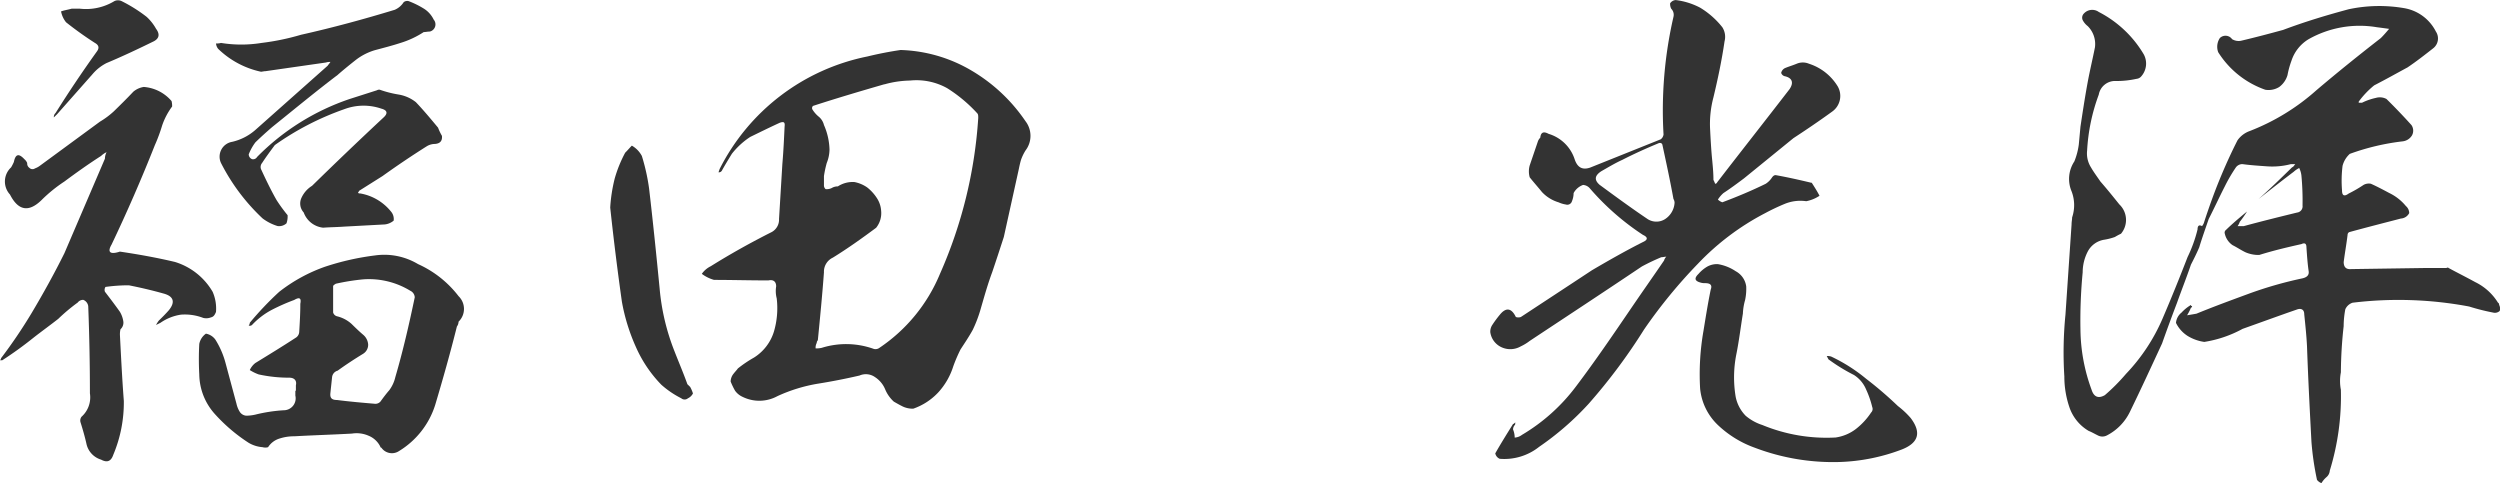 <svg id="グループ_61685" data-name="グループ 61685" xmlns="http://www.w3.org/2000/svg" xmlns:xlink="http://www.w3.org/1999/xlink" width="207" height="40" viewBox="0 0 207 40">
  <defs>
    <clipPath id="clip-path">
      <rect id="長方形_24377" data-name="長方形 24377" width="207" height="40" fill="#333"/>
    </clipPath>
  </defs>
  <g id="グループ_61684" data-name="グループ 61684" transform="translate(0 0)" clip-path="url(#clip-path)">
    <path id="パス_4664" data-name="パス 4664" d="M14.482,21.695a5.459,5.459,0,0,1,3.125,2.474,3.454,3.454,0,0,1,.277,1.666c-.093.225-.185.4-.415.45a1.05,1.05,0,0,1-.644.044,4.242,4.242,0,0,0-1.838-.269,3.977,3.977,0,0,0-1.7.674l-.368.181a2.53,2.53,0,0,1,.229-.36c.277-.27.552-.541.828-.856.552-.674.414-1.169-.459-1.394-.965-.27-1.931-.495-2.85-.675a14.043,14.043,0,0,0-1.931.134.43.43,0,0,0-.046.4c.414.541.828,1.081,1.241,1.666a2.179,2.179,0,0,1,.276.765.733.733,0,0,1-.23.675,1.8,1.8,0,0,0-.046.494c.092,1.8.184,3.645.322,5.445a11.172,11.172,0,0,1-.873,4.455c-.184.54-.506.675-1.011.4a1.757,1.757,0,0,1-1.2-1.26c-.138-.63-.322-1.26-.506-1.845a.515.515,0,0,1,.092-.45,2.148,2.148,0,0,0,.69-1.935c0-2.385-.046-4.769-.138-7.2a.651.651,0,0,0-.414-.54.57.57,0,0,0-.46.225,14.94,14.94,0,0,0-1.609,1.349c-.69.541-1.379,1.035-2.069,1.576A30.827,30.827,0,0,1,.184,29.839H0a.344.344,0,0,0,.092-.18A41.221,41.221,0,0,0,2.62,25.924c.965-1.619,1.885-3.284,2.712-4.949l3.356-7.829a1.18,1.18,0,0,1,.138-.54,1.684,1.684,0,0,0-.46.315c-1.057.676-2.069,1.4-3.034,2.116a12.052,12.052,0,0,0-1.885,1.529c-1.057,1.036-1.931.9-2.62-.45a1.594,1.594,0,0,1,.092-2.25,4.13,4.13,0,0,0,.23-.449c.138-.676.414-.72.873-.225a.8.8,0,0,1,.23.315.436.436,0,0,0,.184.4.36.36,0,0,0,.46.044,1.64,1.64,0,0,0,.414-.225l4.965-3.645a6.882,6.882,0,0,0,1.149-.855c.552-.539,1.1-1.079,1.609-1.62a1.738,1.738,0,0,1,.873-.4,3.351,3.351,0,0,1,2.3,1.171,1.651,1.651,0,0,1,.046.449,5.737,5.737,0,0,0-.828,1.576,13.413,13.413,0,0,1-.6,1.619q-1.655,4.185-3.585,8.234c-.368.63-.138.855.69.585,1.517.225,3.034.495,4.551.855M9.47.1a.693.693,0,0,1,.6,0,12.248,12.248,0,0,1,2.069,1.3,3.934,3.934,0,0,1,.782.99c.368.495.229.855-.276,1.08-1.287.63-2.529,1.215-3.816,1.755a3.725,3.725,0,0,0-1.149.9L4.735,9.456l-.276.271A.439.439,0,0,1,4.6,9.366Q6.252,6.734,8.045,4.237c.184-.27.138-.495-.184-.675a28.83,28.83,0,0,1-2.391-1.71,2.037,2.037,0,0,1-.414-.9c.23-.09.552-.135.873-.225h.69A4.526,4.526,0,0,0,9.47.1M24.5,31.909c.092-.4-.138-.63-.552-.63a11.758,11.758,0,0,1-2.529-.27,3.7,3.7,0,0,1-.736-.361,1.553,1.553,0,0,1,.46-.584c1.1-.676,2.207-1.35,3.31-2.07a.61.61,0,0,0,.322-.495c.046-.766.092-1.53.092-2.34.092-.45-.046-.586-.506-.315a16.354,16.354,0,0,0-1.839.81,6.185,6.185,0,0,0-1.655,1.26.262.262,0,0,1-.276.045.342.342,0,0,0,.092-.226,26.246,26.246,0,0,1,2.437-2.565,13.345,13.345,0,0,1,3.77-2.069,21.673,21.673,0,0,1,4.184-.945,5.45,5.45,0,0,1,3.539.72,8.745,8.745,0,0,1,3.356,2.655,1.47,1.47,0,0,1,0,2.114.712.712,0,0,1-.138.4c-.552,2.206-1.149,4.32-1.793,6.479a6.892,6.892,0,0,1-2.988,3.825,1.062,1.062,0,0,1-1.471-.27.1.1,0,0,1-.091-.09,1.858,1.858,0,0,0-.965-.9,2.459,2.459,0,0,0-1.379-.179c-1.609.089-3.172.134-4.781.224a3.843,3.843,0,0,0-1.2.181,1.713,1.713,0,0,0-.965.72.808.808,0,0,1-.46,0,2.652,2.652,0,0,1-1.149-.361,13.968,13.968,0,0,1-2.8-2.385A4.99,4.99,0,0,1,16.5,31.009a23.44,23.44,0,0,1,0-2.521,1.347,1.347,0,0,1,.552-.854,1.233,1.233,0,0,1,.782.495,7.006,7.006,0,0,1,.828,1.889l.919,3.42a2.092,2.092,0,0,0,.276.674.7.7,0,0,0,.552.315,3.594,3.594,0,0,0,.736-.09,12.812,12.812,0,0,1,2.345-.36.988.988,0,0,0,.965-1.215v-.4H24.5ZM35.9,11.931a1.33,1.33,0,0,0-.552.18c-1.286.81-2.482,1.62-3.677,2.475L29.744,15.8a.557.557,0,0,1-.092.135c0,.09.092.09.184.09a4.186,4.186,0,0,1,2.528,1.486.951.951,0,0,1,.231.764,1.36,1.36,0,0,1-.736.315l-3.356.18c-.6.045-1.149.045-1.747.09A1.931,1.931,0,0,1,25.147,17.6a1.1,1.1,0,0,1-.184-1.215,2.269,2.269,0,0,1,.873-.991c1.931-1.889,3.908-3.78,5.885-5.625.414-.359.368-.63-.139-.764a4.527,4.527,0,0,0-3.079.044,23.143,23.143,0,0,0-5.747,2.97c-.368.495-.736.991-1.057,1.486a.516.516,0,0,0-.092.495c.414.9.828,1.755,1.287,2.564a12.75,12.75,0,0,0,.919,1.26,1.714,1.714,0,0,1-.092.675.905.905,0,0,1-.736.225,4.017,4.017,0,0,1-1.241-.63A16.6,16.6,0,0,1,18.3,13.506a1.244,1.244,0,0,1,.919-1.755,4.378,4.378,0,0,0,1.931-.99l5.977-5.31c.092-.134.184-.224.23-.314a1.033,1.033,0,0,0-.368.045l-5.011.72c-.138,0-.276.045-.368.045a7.291,7.291,0,0,1-3.54-1.89.789.789,0,0,1-.183-.451,1.318,1.318,0,0,0,.413-.044,10.5,10.5,0,0,0,3.356,0,19.991,19.991,0,0,0,3.264-.675c2.62-.585,5.241-1.3,7.769-2.07a1.658,1.658,0,0,0,.736-.63A.478.478,0,0,1,33.835.1a7.309,7.309,0,0,1,1.2.585,2.2,2.2,0,0,1,.874.945.609.609,0,0,1-.322.99c-.185,0-.369.045-.506.045a7.527,7.527,0,0,1-1.931.9c-.689.225-1.378.4-2.068.585A4.8,4.8,0,0,0,29.422,5c-.506.4-1.011.81-1.471,1.215-1.839,1.394-3.632,2.88-5.425,4.32-.46.4-.919.81-1.379,1.259a4.2,4.2,0,0,0-.552.991.433.433,0,0,0,.276.4.376.376,0,0,0,.414-.18A19.535,19.535,0,0,1,28.962,8.2l2.252-.72a.354.354,0,0,1,.231-.045,8.885,8.885,0,0,0,1.562.4,3.134,3.134,0,0,1,1.426.63c.643.674,1.241,1.394,1.839,2.114a4.425,4.425,0,0,0,.321.676c.047.449-.184.674-.689.674M27.813,23.495c-.138.09-.23.135-.23.225v2.16a.45.45,0,0,0,.322.315,2.762,2.762,0,0,1,1.2.629c.322.315.644.63.965.9a1.161,1.161,0,0,1,.414.81.875.875,0,0,1-.414.764c-.736.451-1.424.9-2.114,1.4a.628.628,0,0,0-.46.539c-.046.45-.092.855-.138,1.306-.046.4.092.584.552.584,1.057.136,2.115.226,3.172.316a.572.572,0,0,0,.414-.18c.23-.315.459-.63.736-.945a2.926,2.926,0,0,0,.5-1.081c.644-2.2,1.149-4.41,1.61-6.614a.636.636,0,0,0-.368-.54,6.559,6.559,0,0,0-3.908-.945,18.074,18.074,0,0,0-2.252.36" transform="translate(0 -0.007)" fill="#333"/>
    <path id="パス_4665" data-name="パス 4665" d="M66.308,16.184a10.635,10.635,0,0,1,.873-2.159c.184-.18.368-.4.552-.585a2.129,2.129,0,0,1,.828.855,16.562,16.562,0,0,1,.6,2.7c.322,2.745.6,5.49.873,8.279a18.448,18.448,0,0,0,1.241,5.22c.368.944.736,1.8,1.057,2.7l.23.225a2.7,2.7,0,0,1,.23.54.893.893,0,0,1-.414.4.428.428,0,0,1-.552,0,7.669,7.669,0,0,1-1.655-1.125,10.61,10.61,0,0,1-2.115-3.15,15.913,15.913,0,0,1-1.149-3.735c-.368-2.609-.69-5.219-.965-7.784a12.967,12.967,0,0,1,.368-2.386M95.867,7.23a13.964,13.964,0,0,1,4.459,4.185,1.991,1.991,0,0,1,0,2.43,3.975,3.975,0,0,0-.368.765c-.091.315-.137.54-.183.765L98.533,21c-.322.991-.643,1.98-.965,2.925-.368.989-.644,1.979-.92,2.924a10.919,10.919,0,0,1-.689,1.845c-.322.585-.69,1.125-1.011,1.62a12.809,12.809,0,0,0-.6,1.395,5.75,5.75,0,0,1-1.241,2.16,5.133,5.133,0,0,1-2.069,1.349,1.9,1.9,0,0,1-.873-.179c-.276-.136-.506-.27-.736-.4A2.854,2.854,0,0,1,88.7,33.6a2.211,2.211,0,0,0-.828-.99,1.307,1.307,0,0,0-1.287-.135q-1.724.4-3.448.675a13.156,13.156,0,0,0-3.356,1.034,3.131,3.131,0,0,1-2.9.046,1.527,1.527,0,0,1-.6-.495,5.707,5.707,0,0,1-.368-.765,1.056,1.056,0,0,1,.23-.63c.138-.18.276-.315.368-.45a10,10,0,0,1,1.333-.9,3.883,3.883,0,0,0,1.655-2.16,6.841,6.841,0,0,0,.229-2.744,2.393,2.393,0,0,1-.046-.991c0-.4-.23-.585-.644-.495-1.517,0-3.034-.044-4.5-.044a3.03,3.03,0,0,1-1.011-.5,1.947,1.947,0,0,1,.736-.629c1.655-1.035,3.356-1.98,5.057-2.836a1.166,1.166,0,0,0,.6-1.079c.092-1.53.183-3.015.275-4.545.093-1.08.139-2.115.185-3.1.045-.36-.046-.45-.414-.315-.782.36-1.609.765-2.437,1.17a6.34,6.34,0,0,0-1.517,1.395c-.275.45-.551.9-.827,1.395a.28.28,0,0,1-.276.135l.092-.27A17.578,17.578,0,0,1,87.225,6.06q1.379-.336,2.758-.539A12.228,12.228,0,0,1,95.867,7.23M88.65,8.355c-2.023.585-4,1.171-5.931,1.8-.046.091-.092.135-.046.27a2.4,2.4,0,0,0,.552.631,1.3,1.3,0,0,1,.414.674,5.39,5.39,0,0,1,.46,2.025,3.075,3.075,0,0,1-.23,1.125,9.2,9.2,0,0,0-.23,1.08v.765a.407.407,0,0,0,.138.315.926.926,0,0,0,.506-.09.942.942,0,0,1,.506-.135,2.252,2.252,0,0,1,1.379-.36,2.787,2.787,0,0,1,1.057.449,3.613,3.613,0,0,1,.782.856,2.171,2.171,0,0,1,.368,1.079,1.937,1.937,0,0,1-.414,1.4c-1.149.854-2.345,1.709-3.586,2.475a1.28,1.28,0,0,0-.736,1.215c-.138,1.889-.321,3.734-.506,5.624a.34.34,0,0,0-.092.226.8.8,0,0,0-.091.449,1.923,1.923,0,0,0,.5-.045,6.78,6.78,0,0,1,4.321.09.544.544,0,0,0,.46-.09,13.668,13.668,0,0,0,5.011-6.119,37.836,37.836,0,0,0,3.172-12.913c0-.18,0-.315-.092-.4a12.064,12.064,0,0,0-2.483-2.07,5.231,5.231,0,0,0-3.08-.63,8.313,8.313,0,0,0-2.115.315" transform="translate(-15.416 -1.381)" fill="#333"/>
    <path id="パス_4666" data-name="パス 4666" d="M176.21,1.4a.712.712,0,0,0-.184-.676.87.87,0,0,1-.092-.449.612.612,0,0,1,.46-.27,5.848,5.848,0,0,1,2.023.63,6.867,6.867,0,0,1,1.839,1.62,1.47,1.47,0,0,1,.184,1.17c-.23,1.575-.552,3.1-.919,4.635a8.56,8.56,0,0,0-.276,2.655c.046.9.092,1.755.184,2.654.046.495.092.99.092,1.53a2.171,2.171,0,0,1,.138.315c.092,0,.138-.045.184-.135,1.977-2.565,4-5.13,5.977-7.694.368-.539.23-.944-.414-1.079a.413.413,0,0,1-.276-.27.573.573,0,0,1,.322-.4c.322-.135.644-.225.965-.36a1.305,1.305,0,0,1,1.011,0,4.328,4.328,0,0,1,2.391,1.89,1.588,1.588,0,0,1-.46,2.069c-1.057.766-2.114,1.486-3.217,2.206l-4.092,3.329c-.6.45-1.149.855-1.7,1.215a2.415,2.415,0,0,0-.46.54,1,1,0,0,0,.368.225c1.2-.45,2.391-.945,3.586-1.53a1.753,1.753,0,0,0,.506-.494c.092-.136.184-.226.322-.226,1.011.18,1.977.4,2.942.63h.046c.229.36.46.72.643,1.08a2.983,2.983,0,0,1-1.1.45,3.41,3.41,0,0,0-1.793.226,17.335,17.335,0,0,0-1.609.764,21.081,21.081,0,0,0-5.563,4.185,42.191,42.191,0,0,0-4.459,5.445,47.063,47.063,0,0,1-4.6,6.164,23.7,23.7,0,0,1-4.091,3.554,4.627,4.627,0,0,1-3.264.99.621.621,0,0,1-.368-.45c.46-.81.965-1.62,1.471-2.43.046,0,.092-.045.184-.135,0,.135,0,.18-.046.225a.591.591,0,0,0-.138.36,1.772,1.772,0,0,1,.138.675,1.1,1.1,0,0,0,.6-.225,15.418,15.418,0,0,0,4.505-4.05c1.563-2.07,3.034-4.229,4.505-6.389.919-1.35,1.838-2.655,2.758-4a.722.722,0,0,1,.184-.315c-.138,0-.276.044-.414.044a17.741,17.741,0,0,0-1.609.766c-3.08,2.07-6.16,4.095-9.286,6.164a3.941,3.941,0,0,1-.736.449,1.736,1.736,0,0,1-1.563.09,1.613,1.613,0,0,1-.965-1.259,1.016,1.016,0,0,1,.184-.63,9.021,9.021,0,0,1,.6-.81c.506-.63.965-.585,1.333.18a.634.634,0,0,0,.414,0c1.977-1.3,3.908-2.565,5.884-3.87,1.38-.81,2.805-1.62,4.23-2.34.414-.18.414-.4,0-.586a21.05,21.05,0,0,1-4.413-3.869.8.8,0,0,0-.552-.27,1.435,1.435,0,0,0-.781.675,1.772,1.772,0,0,1-.138.675.4.4,0,0,1-.506.27,2.274,2.274,0,0,1-.6-.18,3.1,3.1,0,0,1-1.379-.855c-.322-.4-.69-.81-1.011-1.215a1.81,1.81,0,0,1,0-.99l.69-2.024a.932.932,0,0,1,.184-.271c.046-.449.276-.54.69-.315a3.243,3.243,0,0,1,2.16,2.116c.231.674.644.9,1.288.674l5.838-2.34a.6.6,0,0,0,.23-.4A34.5,34.5,0,0,1,176.21,1.4m0,15.073c-.276-1.53-.6-3.015-.919-4.5-.046-.134-.184-.18-.368-.09-.965.4-1.977.855-2.942,1.35-.6.271-1.195.63-1.747.945-.551.36-.6.72-.137,1.125,1.286.945,2.574,1.89,3.907,2.79a1.339,1.339,0,0,0,1.517.045,1.736,1.736,0,0,0,.782-1.35.64.64,0,0,0-.092-.315m6.758,20.607a8.681,8.681,0,0,1-3.034-1.845,4.791,4.791,0,0,1-1.517-3.06,20.783,20.783,0,0,1,.276-4.769c.184-1.125.368-2.295.6-3.42.138-.36,0-.541-.46-.541a1.185,1.185,0,0,1-.368-.044c-.506-.135-.552-.361-.184-.72a2.92,2.92,0,0,1,.69-.585,1.643,1.643,0,0,1,.919-.225,3.737,3.737,0,0,1,1.471.585,1.678,1.678,0,0,1,.873,1.26,4.473,4.473,0,0,1-.092,1.125,4.777,4.777,0,0,0-.184,1.125c-.184,1.125-.322,2.294-.552,3.419a9.751,9.751,0,0,0-.046,3.465,3.1,3.1,0,0,0,.828,1.575,4.031,4.031,0,0,0,1.379.765,13.929,13.929,0,0,0,6.068,1.035,3.6,3.6,0,0,0,1.7-.72,5.756,5.756,0,0,0,1.241-1.349.409.409,0,0,0,.092-.451,7.726,7.726,0,0,0-.5-1.44,2.613,2.613,0,0,0-1.012-1.215,14.9,14.9,0,0,1-2.115-1.3l-.138-.271a1.037,1.037,0,0,1,.369.045,13.694,13.694,0,0,1,2.9,1.845,31.155,31.155,0,0,1,2.62,2.25,7.219,7.219,0,0,1,1.057.99c.919,1.215.644,2.07-.736,2.61a15.891,15.891,0,0,1-5.148,1.035,18.25,18.25,0,0,1-6.988-1.17" transform="translate(-37.648 0)" fill="#333"/>
    <path id="パス_4667" data-name="パス 4667" d="M241.91,14.025c.138-.045.184-.18.276-.269h-.368a6.087,6.087,0,0,1-2.023.179c-.644-.045-1.333-.09-1.977-.179a.659.659,0,0,0-.552.269,12.99,12.99,0,0,0-.919,1.576c-.46.9-.873,1.8-1.333,2.7-.276.81-.552,1.575-.782,2.34-.23.54-.46.99-.689,1.44-.369,1.08-.782,2.115-1.149,3.149q-.621,1.621-1.242,3.375c-.873,1.89-1.746,3.78-2.666,5.67a4.308,4.308,0,0,1-1.884,1.935.805.805,0,0,1-.782,0c-.275-.135-.5-.27-.735-.36a3.618,3.618,0,0,1-1.609-1.98,7.828,7.828,0,0,1-.414-2.519,31.861,31.861,0,0,1,.092-5.13l.506-7.469c0-.225.046-.4.046-.585a3.172,3.172,0,0,0-.046-2.16,2.63,2.63,0,0,1,.23-2.475,5.7,5.7,0,0,0,.368-1.395l.138-1.485c.184-1.214.368-2.429.6-3.689.184-.99.414-1.935.6-2.88a2.085,2.085,0,0,0-.6-1.756,1.5,1.5,0,0,1-.414-.494.483.483,0,0,1,.092-.54.935.935,0,0,1,1.241-.135,9.236,9.236,0,0,1,3.723,3.51,1.6,1.6,0,0,1-.229,1.844.571.571,0,0,1-.368.181,7.606,7.606,0,0,1-1.7.18A1.372,1.372,0,0,0,225.912,8a15.722,15.722,0,0,0-.965,4.635,2.169,2.169,0,0,0,.322,1.394c.23.4.506.766.782,1.171.552.629,1.057,1.259,1.563,1.889a1.772,1.772,0,0,1,.138,2.43,4.9,4.9,0,0,0-.506.27,4.886,4.886,0,0,1-.873.224,1.871,1.871,0,0,0-1.379.991,3.754,3.754,0,0,0-.414,1.71,41.738,41.738,0,0,0-.184,4.769,14.791,14.791,0,0,0,.919,4.95c.184.585.552.766,1.1.451a15.918,15.918,0,0,0,1.747-1.756,15.447,15.447,0,0,0,3.034-4.589c.735-1.711,1.424-3.42,2.068-5.085a11.471,11.471,0,0,0,.828-2.294c0-.315.138-.4.368-.271a.89.89,0,0,0,.184-.359c.368-1.125.782-2.295,1.241-3.42s.965-2.25,1.517-3.33a2.094,2.094,0,0,1,1.011-.765,18.081,18.081,0,0,0,5.517-3.375c1.746-1.484,3.54-2.924,5.333-4.319.229-.225.46-.495.69-.765-.322-.045-.644-.09-1.011-.135a8.587,8.587,0,0,0-5.655.99,3.262,3.262,0,0,0-1.425,1.8,7.2,7.2,0,0,0-.322,1.171,1.871,1.871,0,0,1-.69.989,1.67,1.67,0,0,1-1.149.226A7.535,7.535,0,0,1,235.8,4.486a1.3,1.3,0,0,1,.138-1.169.665.665,0,0,1,1.011.09,1.041,1.041,0,0,0,.736.135c1.149-.27,2.345-.585,3.494-.9,1.793-.675,3.586-1.215,5.425-1.71a12.142,12.142,0,0,1,4.6-.09,3.615,3.615,0,0,1,2.62,1.935,1.03,1.03,0,0,1-.23,1.394c-.69.541-1.379,1.081-2.115,1.576-.919.495-1.792.989-2.758,1.484a7.212,7.212,0,0,0-1.286,1.35v.09h.276a4.96,4.96,0,0,1,1.149-.4,1.172,1.172,0,0,1,.873.09q1.034,1.014,2.068,2.16a.815.815,0,0,1,.046.855,1.04,1.04,0,0,1-.782.495,19.237,19.237,0,0,0-4.367,1.035,2.005,2.005,0,0,0-.6.99,10,10,0,0,0-.045,2.026q0,.674.552.269a11.082,11.082,0,0,0,1.241-.72.892.892,0,0,1,.6-.09c.506.226,1.011.495,1.517.765a4.061,4.061,0,0,1,1.378,1.08.782.782,0,0,1,.276.585.836.836,0,0,1-.69.45c-1.379.36-2.8.72-4.275,1.125a.246.246,0,0,0-.138.224c-.093.766-.23,1.53-.322,2.25,0,.451.229.63.643.586l6.114-.09h1.747c.092-.045.138-.045.184,0,.736.4,1.471.765,2.207,1.17a4.56,4.56,0,0,1,1.885,1.709c.046,0,.092.091.092.181a.639.639,0,0,1,.046.495.584.584,0,0,1-.552.135,18.2,18.2,0,0,1-1.977-.5,31.545,31.545,0,0,0-9.654-.315,1,1,0,0,0-.6.54,7.542,7.542,0,0,0-.138,1.4,36.267,36.267,0,0,0-.23,3.824,3.792,3.792,0,0,0,0,1.44,20.931,20.931,0,0,1-.919,6.7.779.779,0,0,1-.276.54,1.969,1.969,0,0,0-.414.494.832.832,0,0,1-.368-.269,23.65,23.65,0,0,1-.46-3.15c-.138-2.61-.276-5.265-.368-7.919-.046-.9-.138-1.755-.23-2.655,0-.359-.23-.494-.552-.4-1.563.541-3.034,1.081-4.551,1.62a9.79,9.79,0,0,1-3.172,1.081,3.62,3.62,0,0,1-1.379-.495,2.681,2.681,0,0,1-.965-1.081,1.228,1.228,0,0,1,.46-.854,3.362,3.362,0,0,1,.782-.63c0,.09.045.09.091.09,0,.09-.046.134-.091.134a4.121,4.121,0,0,1-.323.63c.277-.044.552-.09.782-.134,1.425-.586,2.9-1.125,4.367-1.665a32.5,32.5,0,0,1,4.413-1.261c.368-.089.552-.269.506-.584-.092-.63-.138-1.3-.184-1.98,0-.316-.138-.4-.414-.27-1.2.27-2.345.54-3.494.9a2.739,2.739,0,0,1-1.149-.226c-.368-.179-.69-.4-1.057-.584a1.55,1.55,0,0,1-.644-.945.275.275,0,0,1,.092-.315c.552-.54,1.149-1.035,1.747-1.53a9.632,9.632,0,0,1-.6.855,1.322,1.322,0,0,1-.184.359h.506c1.471-.4,2.942-.764,4.413-1.124a.518.518,0,0,0,.46-.585,22.266,22.266,0,0,0-.092-2.475,1.891,1.891,0,0,0-.184-.629,1.982,1.982,0,0,0-.46.314c-1.011.765-1.931,1.485-2.9,2.25.965-.855,1.839-1.71,2.758-2.61" transform="translate(-52.134 -0.166)" fill="#333"/>
  </g>
</svg>
